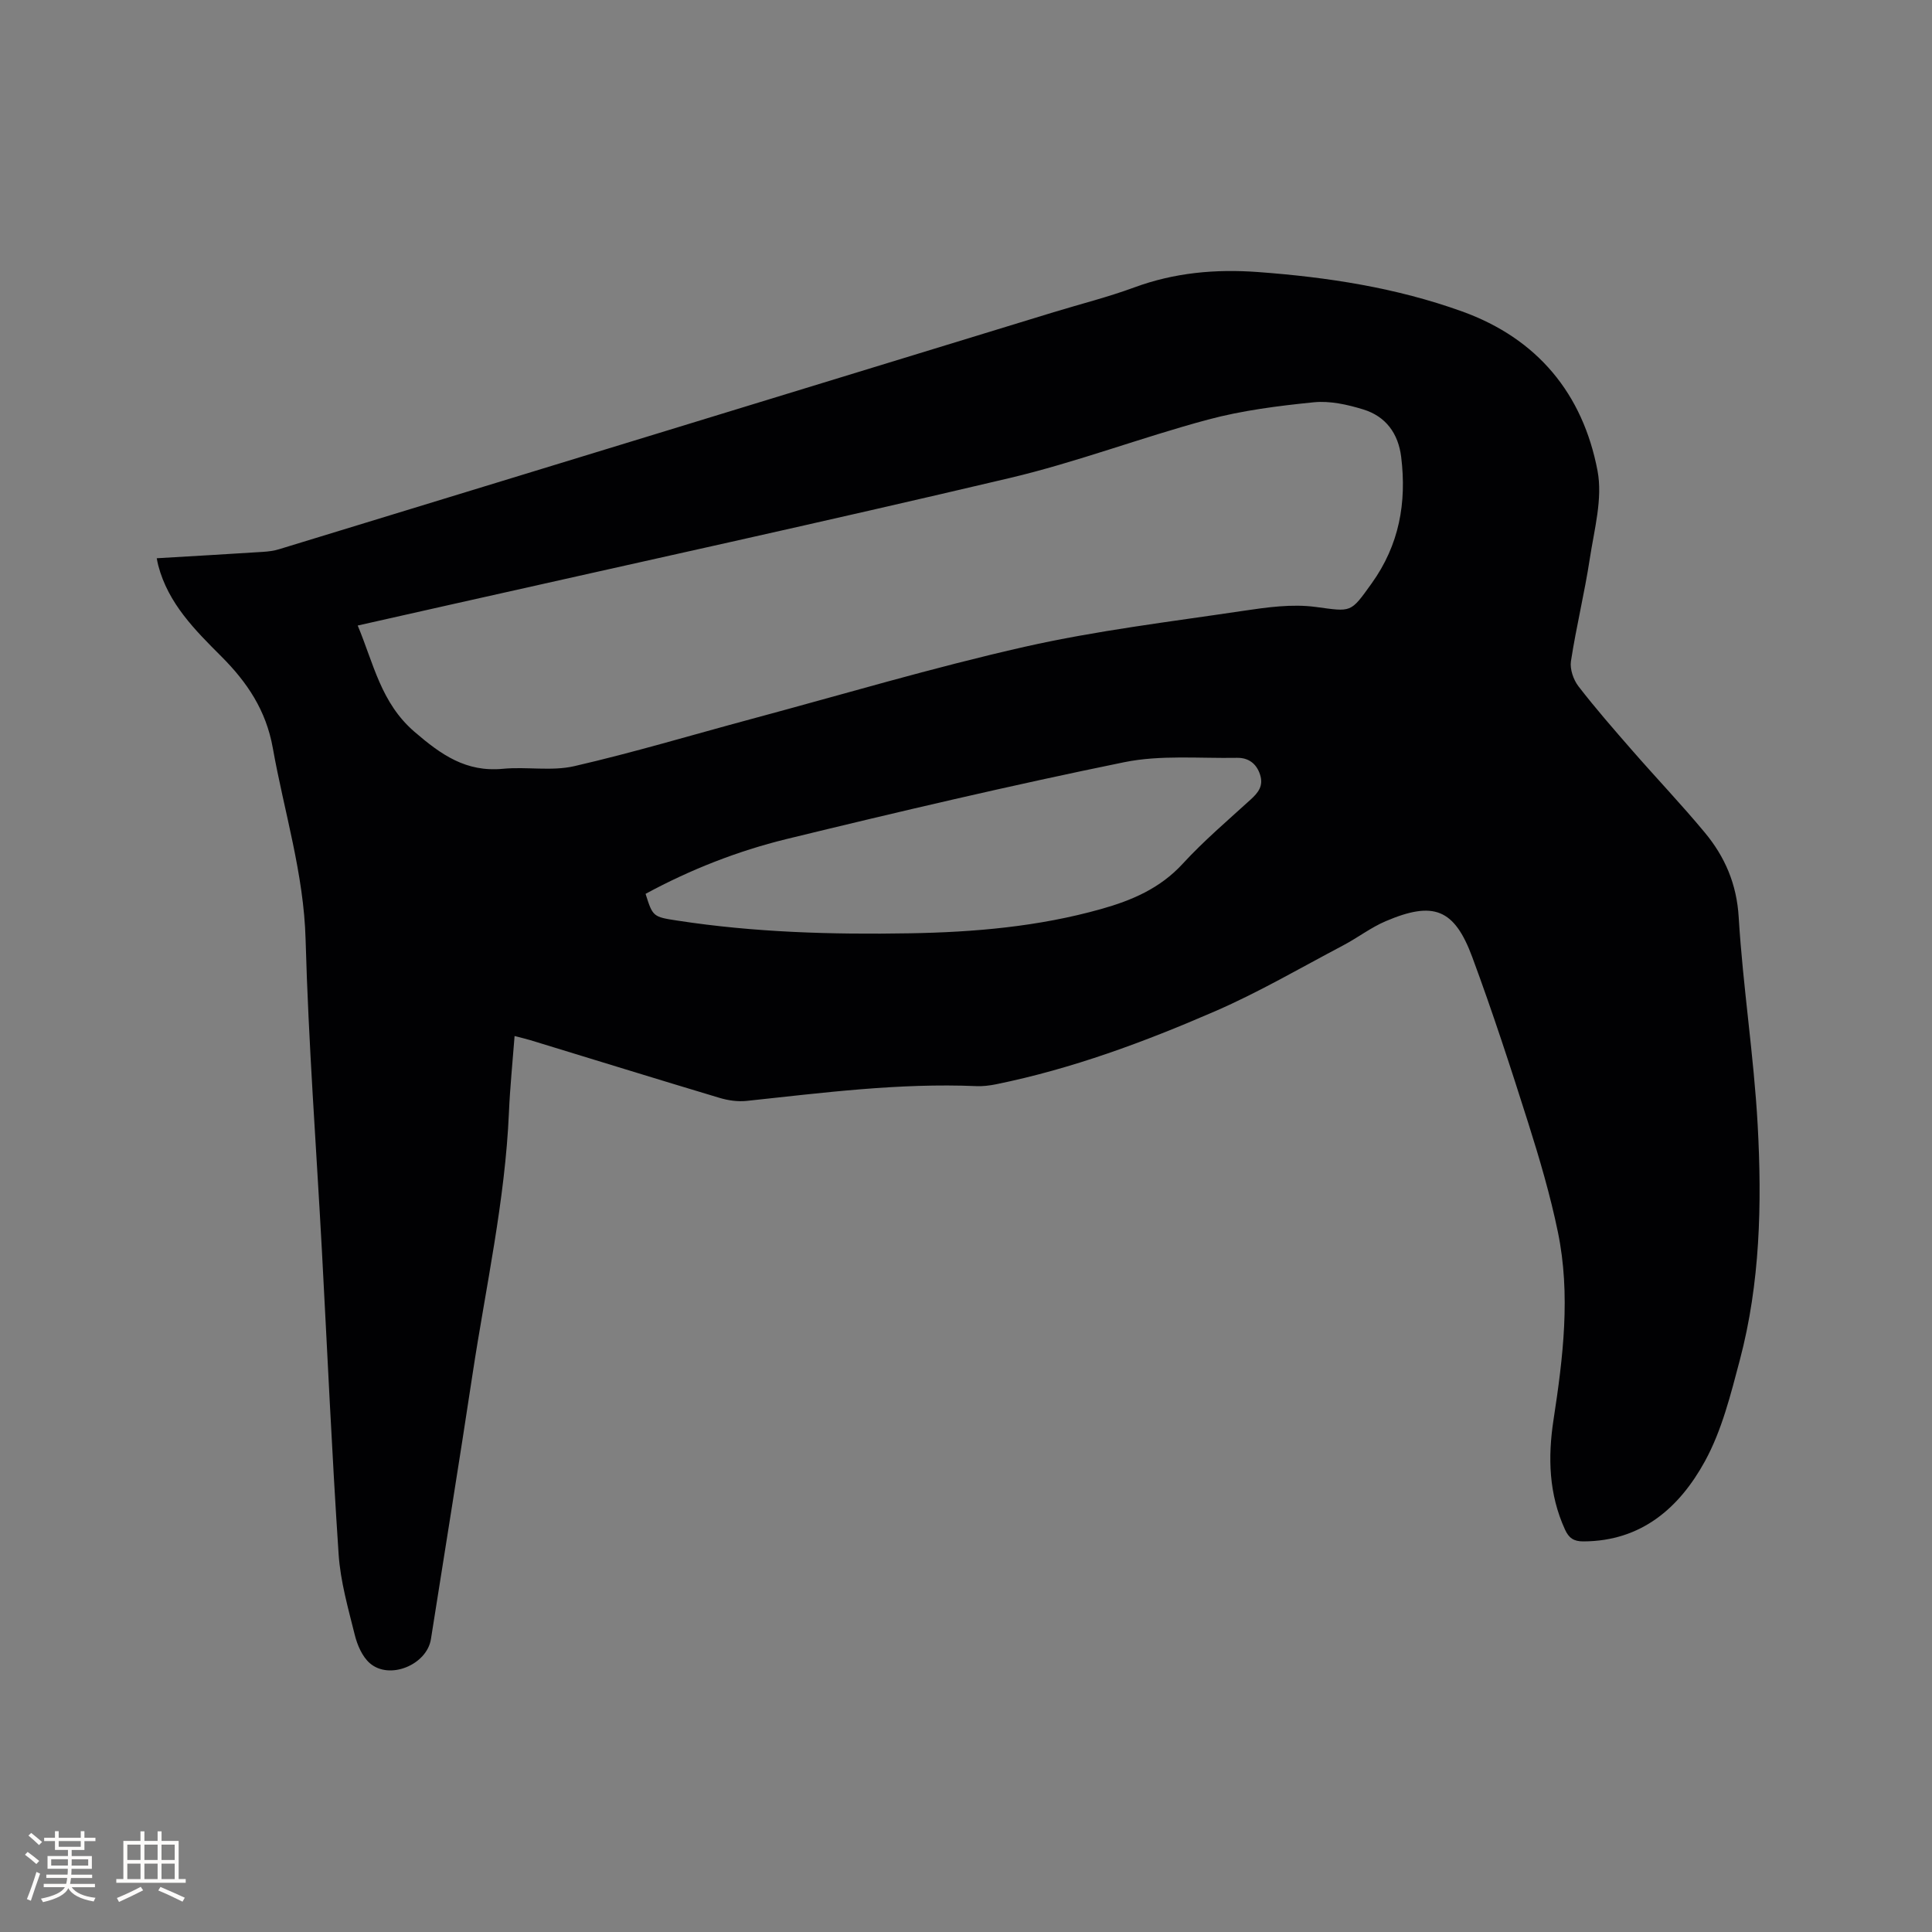<svg enable-background="new 0 0 400 400" viewBox="0 0 400 400" xmlns="http://www.w3.org/2000/svg"><rect x="0" y="0" width="400" height="400" fill="#808080" stroke="none"/><path d="m32.45 115.58c7.41-.44 14.68-.85 21.96-1.32 1.15-.07 2.32-.22 3.41-.56 53.45-16.33 106.88-32.7 160.32-49.06 5.57-1.7 11.24-3.12 16.69-5.13 8.33-3.07 16.82-3.83 25.59-3.19 14.43 1.06 28.64 3.24 42.29 8.16 15.59 5.61 25 17.03 28.04 32.98 1.1 5.77-.68 12.16-1.6 18.21-1.08 7.1-2.81 14.11-3.9 21.21-.25 1.64.5 3.85 1.55 5.21 3.55 4.6 7.39 8.99 11.22 13.38 4.94 5.66 10.13 11.11 14.93 16.89 4.18 5.03 6.62 10.66 7.03 17.56.87 14.37 3.14 28.66 3.93 43.03.89 16.31.52 32.69-3.7 48.64-1.89 7.14-3.72 14.55-7.22 20.94-5.26 9.59-13.11 16.56-25.16 16.6-2.03.01-3.02-.71-3.82-2.46-3.34-7.33-3.57-14.89-2.37-22.72 1.98-12.91 3.58-25.92.9-38.89-1.58-7.65-3.8-15.19-6.16-22.64-3.64-11.5-7.38-22.97-11.57-34.28-3.71-10-8.02-11.64-17.91-7.42-3.08 1.31-5.81 3.43-8.79 5-8.79 4.63-17.41 9.68-26.5 13.63-14.66 6.37-29.66 11.94-45.4 15.14-1.34.27-2.73.44-4.09.38-15.96-.68-31.74 1.38-47.54 3.06-1.82.19-3.81-.09-5.58-.62-13.08-3.92-26.12-7.96-39.18-11.95-.98-.3-1.99-.52-3.28-.86-.42 5.5-.95 10.65-1.17 15.81-.79 18.28-4.79 36.1-7.52 54.11-2.77 18.33-5.75 36.63-8.63 54.94-.84 5.32-8.58 8.54-12.66 4.98-1.56-1.36-2.58-3.73-3.1-5.82-1.37-5.51-2.97-11.08-3.35-16.7-1.4-20.93-2.33-41.89-3.46-62.84-1.16-21.49-2.79-42.97-3.38-64.47-.37-13.65-4.44-26.45-6.79-39.65-1.39-7.8-5.32-13.62-10.65-18.95-5.48-5.48-10.99-10.96-13.06-18.82-.12-.42-.18-.83-.32-1.51zm41.61 13.93c3.32 7.94 4.8 16 11.74 21.99 5.57 4.8 10.71 8.4 18.33 7.67 4.91-.47 10.07.54 14.79-.55 12.26-2.82 24.34-6.45 36.5-9.72 18.91-5.08 37.7-10.69 56.78-15 14.84-3.35 30.04-5.17 45.11-7.42 4.97-.74 10.17-1.48 15.07-.82 7.5 1 7.17 1.31 11.59-4.85 5.73-7.98 7.29-16.72 6.13-26.2-.6-4.89-3.21-8.42-7.85-9.84-3.28-1.01-6.91-1.82-10.26-1.48-7.36.74-14.79 1.68-21.91 3.59-13.79 3.7-27.21 8.83-41.08 12.1-38.42 9.07-77 17.49-115.52 26.16-6.35 1.43-12.72 2.86-19.42 4.37zm59.6 55.55c1.48 4.71 1.55 4.77 6.52 5.53 15.97 2.46 32.04 2.92 48.16 2.64 13.37-.23 26.63-1.37 39.58-5.01 6.39-1.79 12.23-4.27 16.92-9.36 4.36-4.75 9.31-8.96 14.08-13.31 1.61-1.46 2.71-2.86 1.96-5.18-.77-2.37-2.49-3.51-4.77-3.47-7.81.14-15.83-.63-23.37.91-23.41 4.78-46.7 10.25-69.92 15.91-10.16 2.49-19.94 6.34-29.16 11.34z" fill="#010103"/><g fill="#fcfbfa"><path d="m5.17 384 .55-.58c.85.61 1.65 1.24 2.4 1.87l-.59.64c-.83-.73-1.62-1.38-2.36-1.93m1.22 9.53-.82-.34c.71-1.76 1.37-3.64 1.98-5.63.24.13.5.25.76.36-.6 1.67-1.24 3.54-1.92 5.61m-.5-13.5.57-.54c.56.44 1.31 1.06 2.26 1.87l-.64.64c-.68-.66-1.41-1.32-2.19-1.97m3.25.46h2.24v-1.36h.77v1.36h4.57v-1.36h.76v1.36h2.28v.69h-2.28v1.84h-2.64v1.26h4.18v2.64h-4.21c0 .45-.02.86-.05 1.21h4.32v.69h-4.38c-.04.34-.1.75-.19 1.22h5.15v.69h-4.82c.87 1.19 2.51 1.92 4.93 2.19-.17.31-.3.57-.37.76-2.77-.49-4.52-1.41-5.26-2.76-.56 1.26-2.3 2.23-5.24 2.9-.12-.24-.26-.48-.43-.72 2.73-.55 4.38-1.34 4.96-2.38h-4.38v-.69h4.65c.1-.38.17-.79.21-1.22h-4.32v-.69h4.4c.03-.34.05-.75.05-1.21h-4.2v-2.64h4.23v-1.26h-2.69v-1.84h-2.24zm1.46 4.46v1.29h3.45c.01-.4.02-.57.01-.53v-.32-.45h-3.46zm1.55-2.59h4.57v-1.19h-4.57zm6.11 2.59h-3.42v.77c-.01.19-.01.37-.02.53h3.44z"/><path d="m32.63 379.16h.82v1.98h3.54v7.89h1.46v.78h-14.37v-.78h1.46v-7.89h3.54v-1.98h.82v1.98h2.73zm-3.49 11.48.5.73c-1.61.82-3.28 1.63-5 2.41-.13-.27-.28-.55-.44-.82 1.75-.72 3.4-1.49 4.94-2.32m-2.78-5.55h2.73v-3.18h-2.73zm0 3.95h2.73v-3.2h-2.73zm3.54-3.95h2.73v-3.18h-2.73zm0 3.95h2.73v-3.2h-2.73zm7.89 4.68c-1.84-.92-3.51-1.7-5.02-2.32l.45-.73c1.89.8 3.57 1.55 5.04 2.23zm-1.62-11.81h-2.73v3.18h2.73zm-2.73 7.13h2.73v-3.2h-2.73z"/></g></svg>